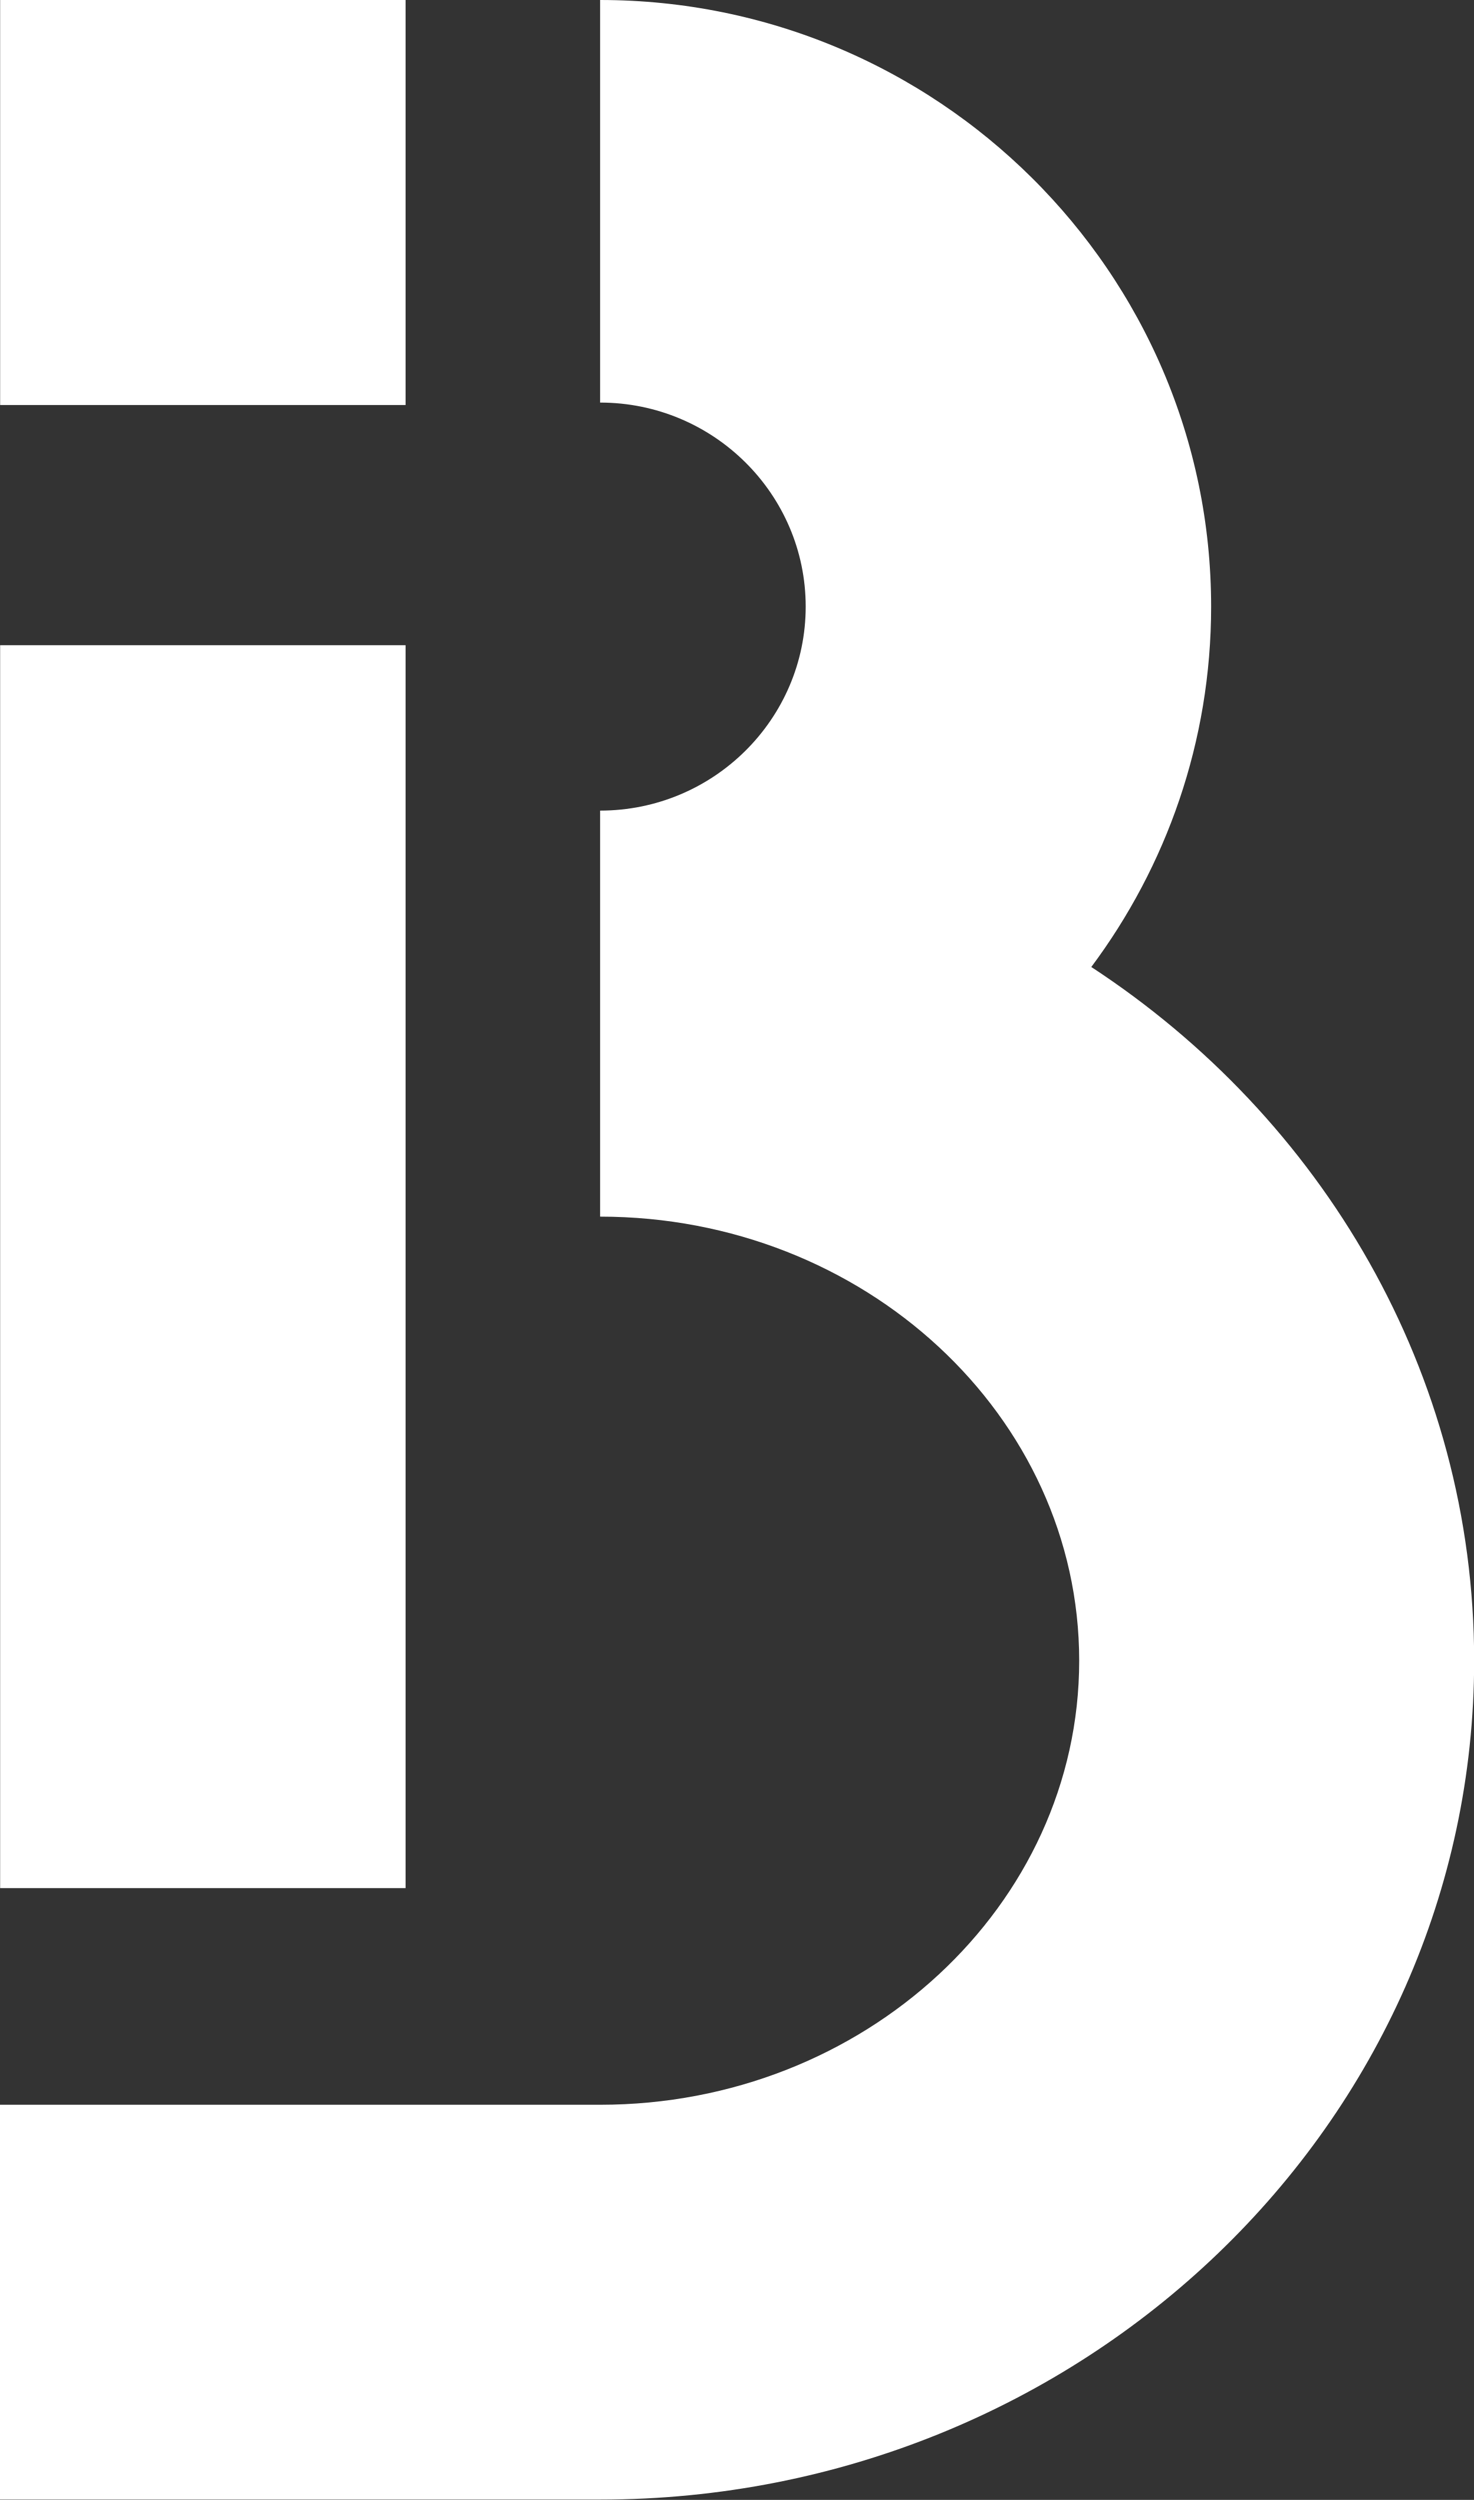 <svg viewBox="0 0 102.67 174.12" xmlns="http://www.w3.org/2000/svg" id="Layer_2">
  <rect x="0" y="0" width="102.67" height="174.12" fill="#333333" stroke="none"/>
  <defs>
    <style>
      .cls-1 {
        fill: #fff;
      }
    </style>
  </defs>
  <g data-name="Layer_1" id="Layer_1-2">
    <path d="M76,67.37c5.25-7.03,8.36-15.72,8.36-25.12C84.36,18.96,65.27,0,41.8,0v28.04c7.9,0,14.32,6.38,14.32,14.21s-6.42,14.21-14.32,14.21v28.28c18.4,0,33.37,13.88,33.37,30.93s-14.97,30.93-33.37,30.93H0v27.5h41.8c33.57,0,60.88-26.22,60.88-58.44,0-20.06-10.59-37.79-26.67-48.31" class="cls-1"></path>
    <rect height="86.57" width="28.24" y="44.94" x=".01" class="cls-1"></rect>
    <rect height="28.21" width="28.24" x=".01" class="cls-1"></rect>
  </g>
</svg>
